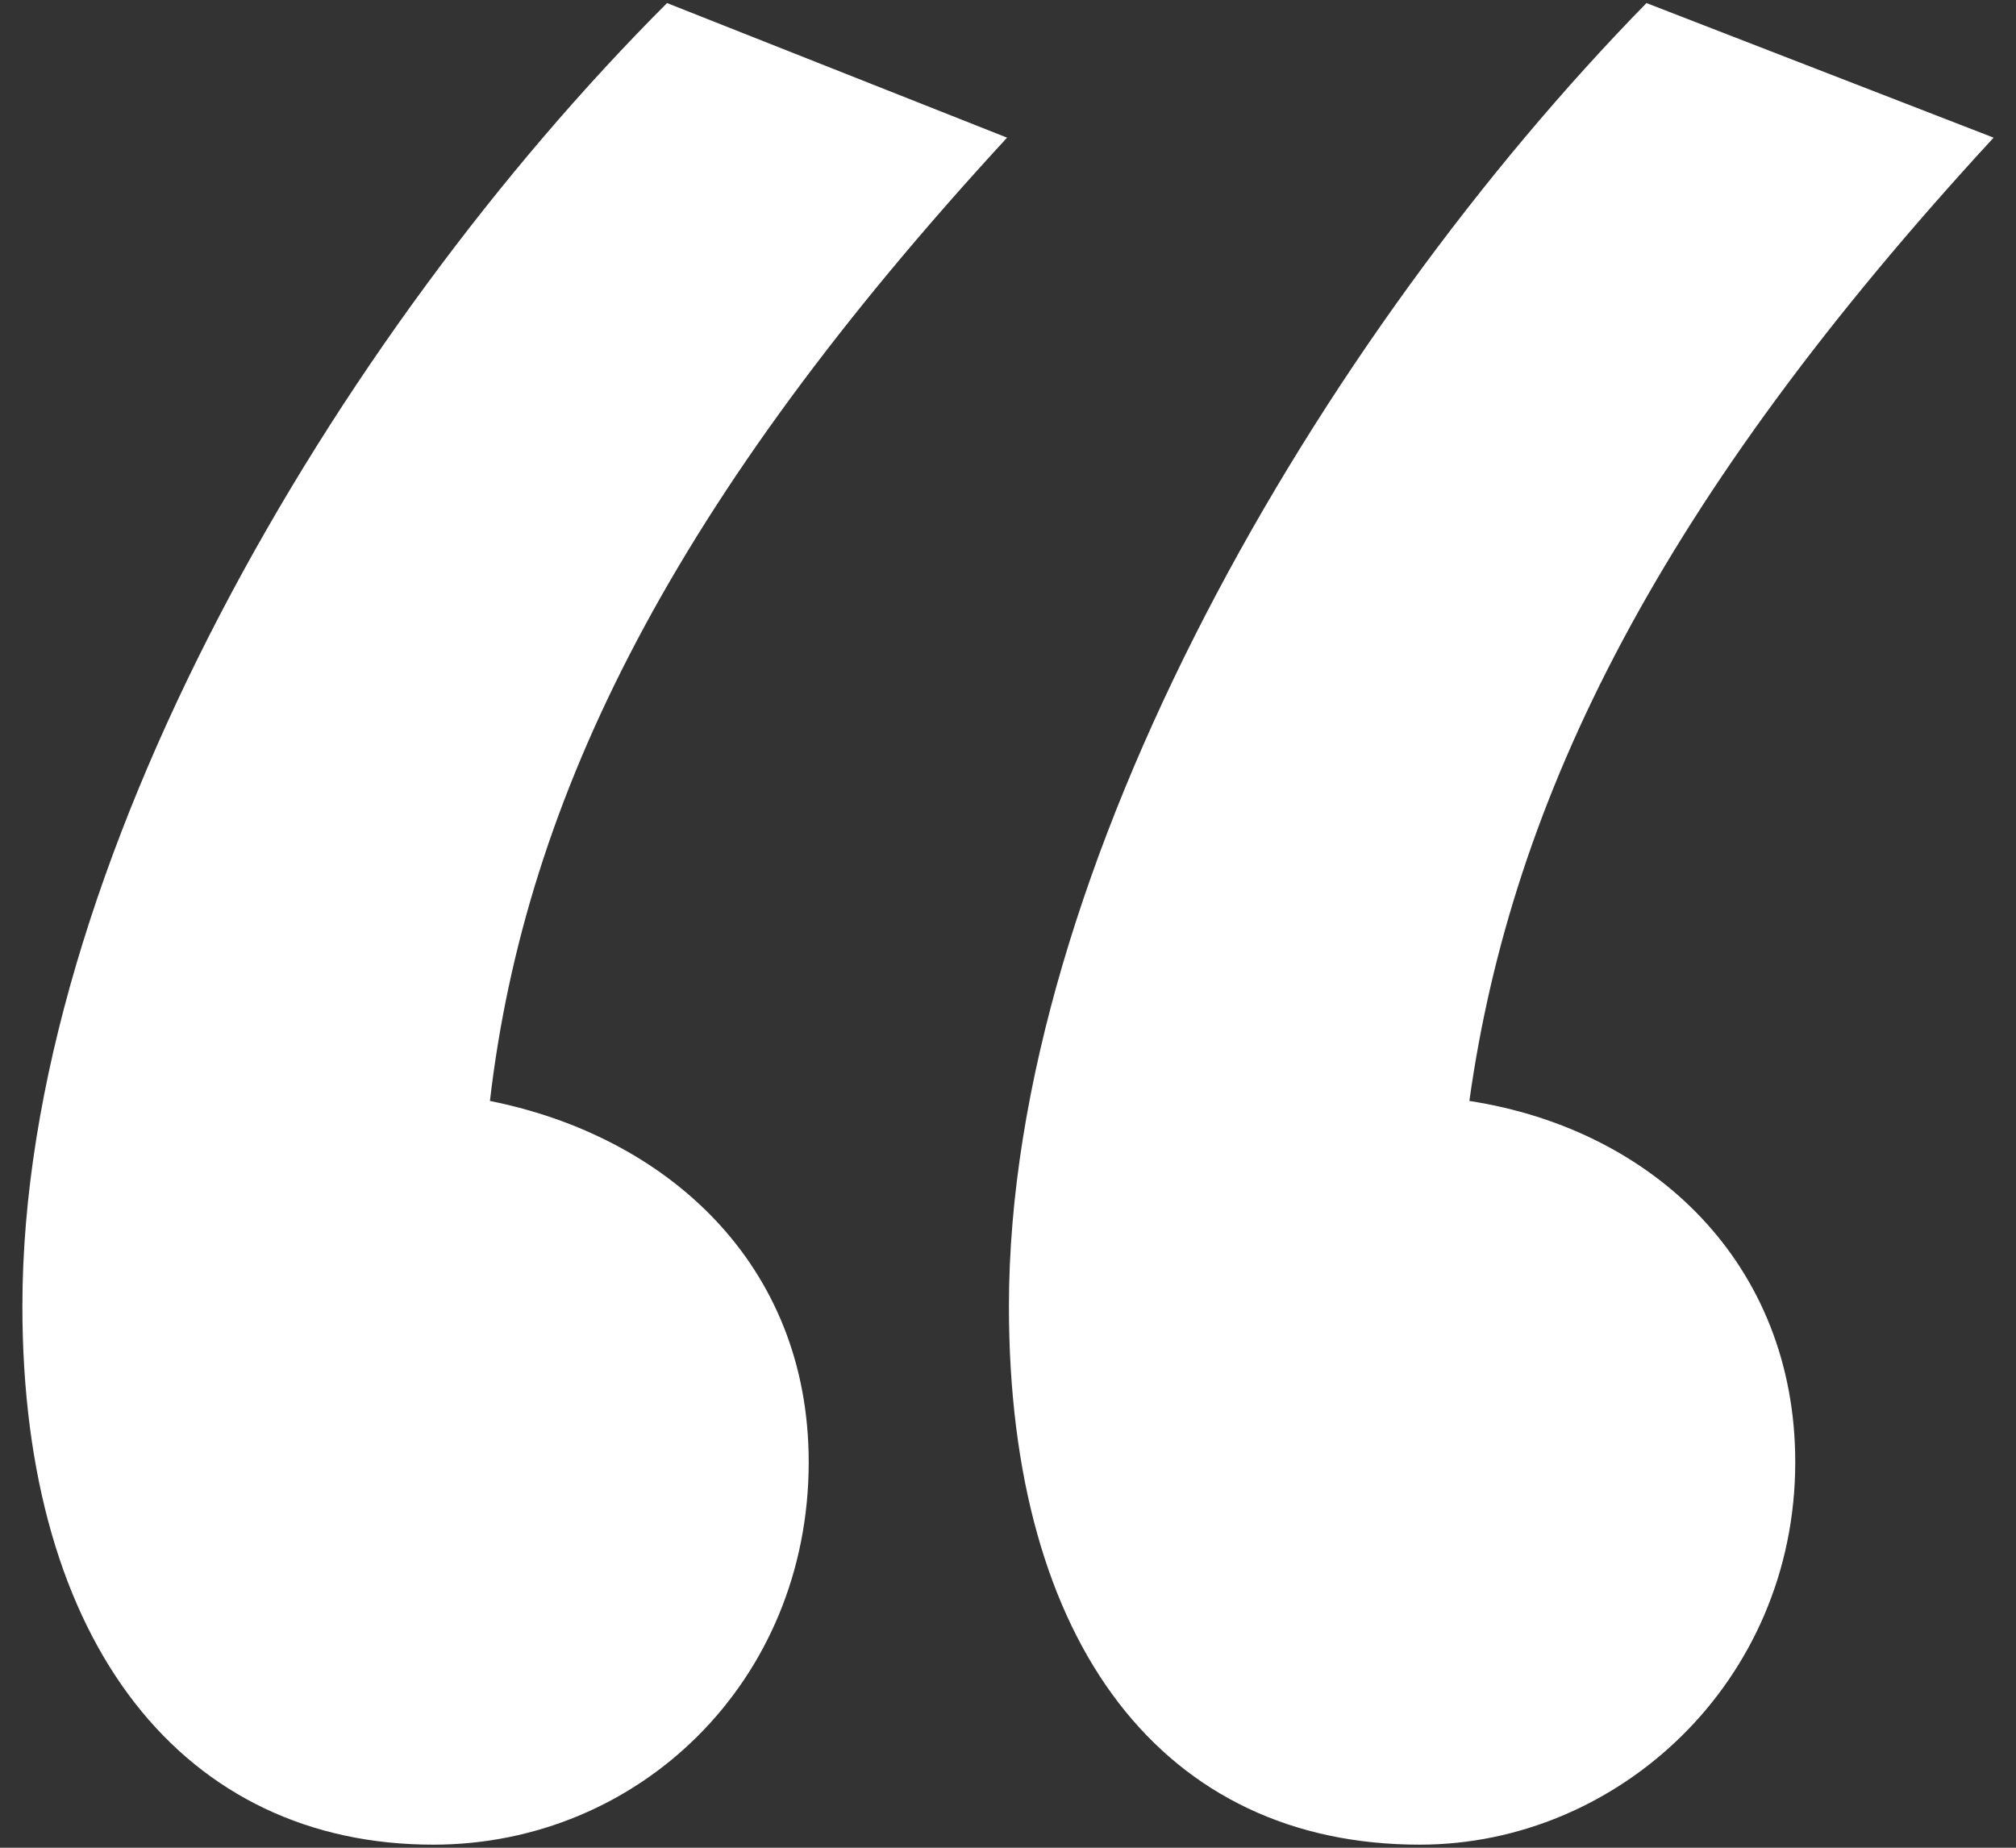 <svg width="48" height="44" viewBox="0 0 48 44" fill="none" xmlns="http://www.w3.org/2000/svg">
<rect x="0" y="0" width="48" height="44" fill="#333333" stroke="none"/>
<path d="M15.882 0.073L23.978 3.278C16.05 11.88 12.508 18.964 11.665 26.217C15.882 27.06 19.255 30.096 19.255 34.819C19.255 40.047 15.207 43.927 10.316 43.927C4.413 43.927 0.533 39.204 0.533 31.108C0.533 20.651 7.955 8.001 15.882 0.073ZM34.985 26.217C39.37 26.891 42.744 30.096 42.744 34.819C42.744 40.047 38.527 43.927 33.804 43.927C27.733 43.927 24.022 39.204 24.022 31.108C24.022 20.651 31.443 8.001 39.202 0.073L47.467 3.278C39.539 11.88 35.997 18.964 34.985 26.217Z" fill="white"/>
</svg>
